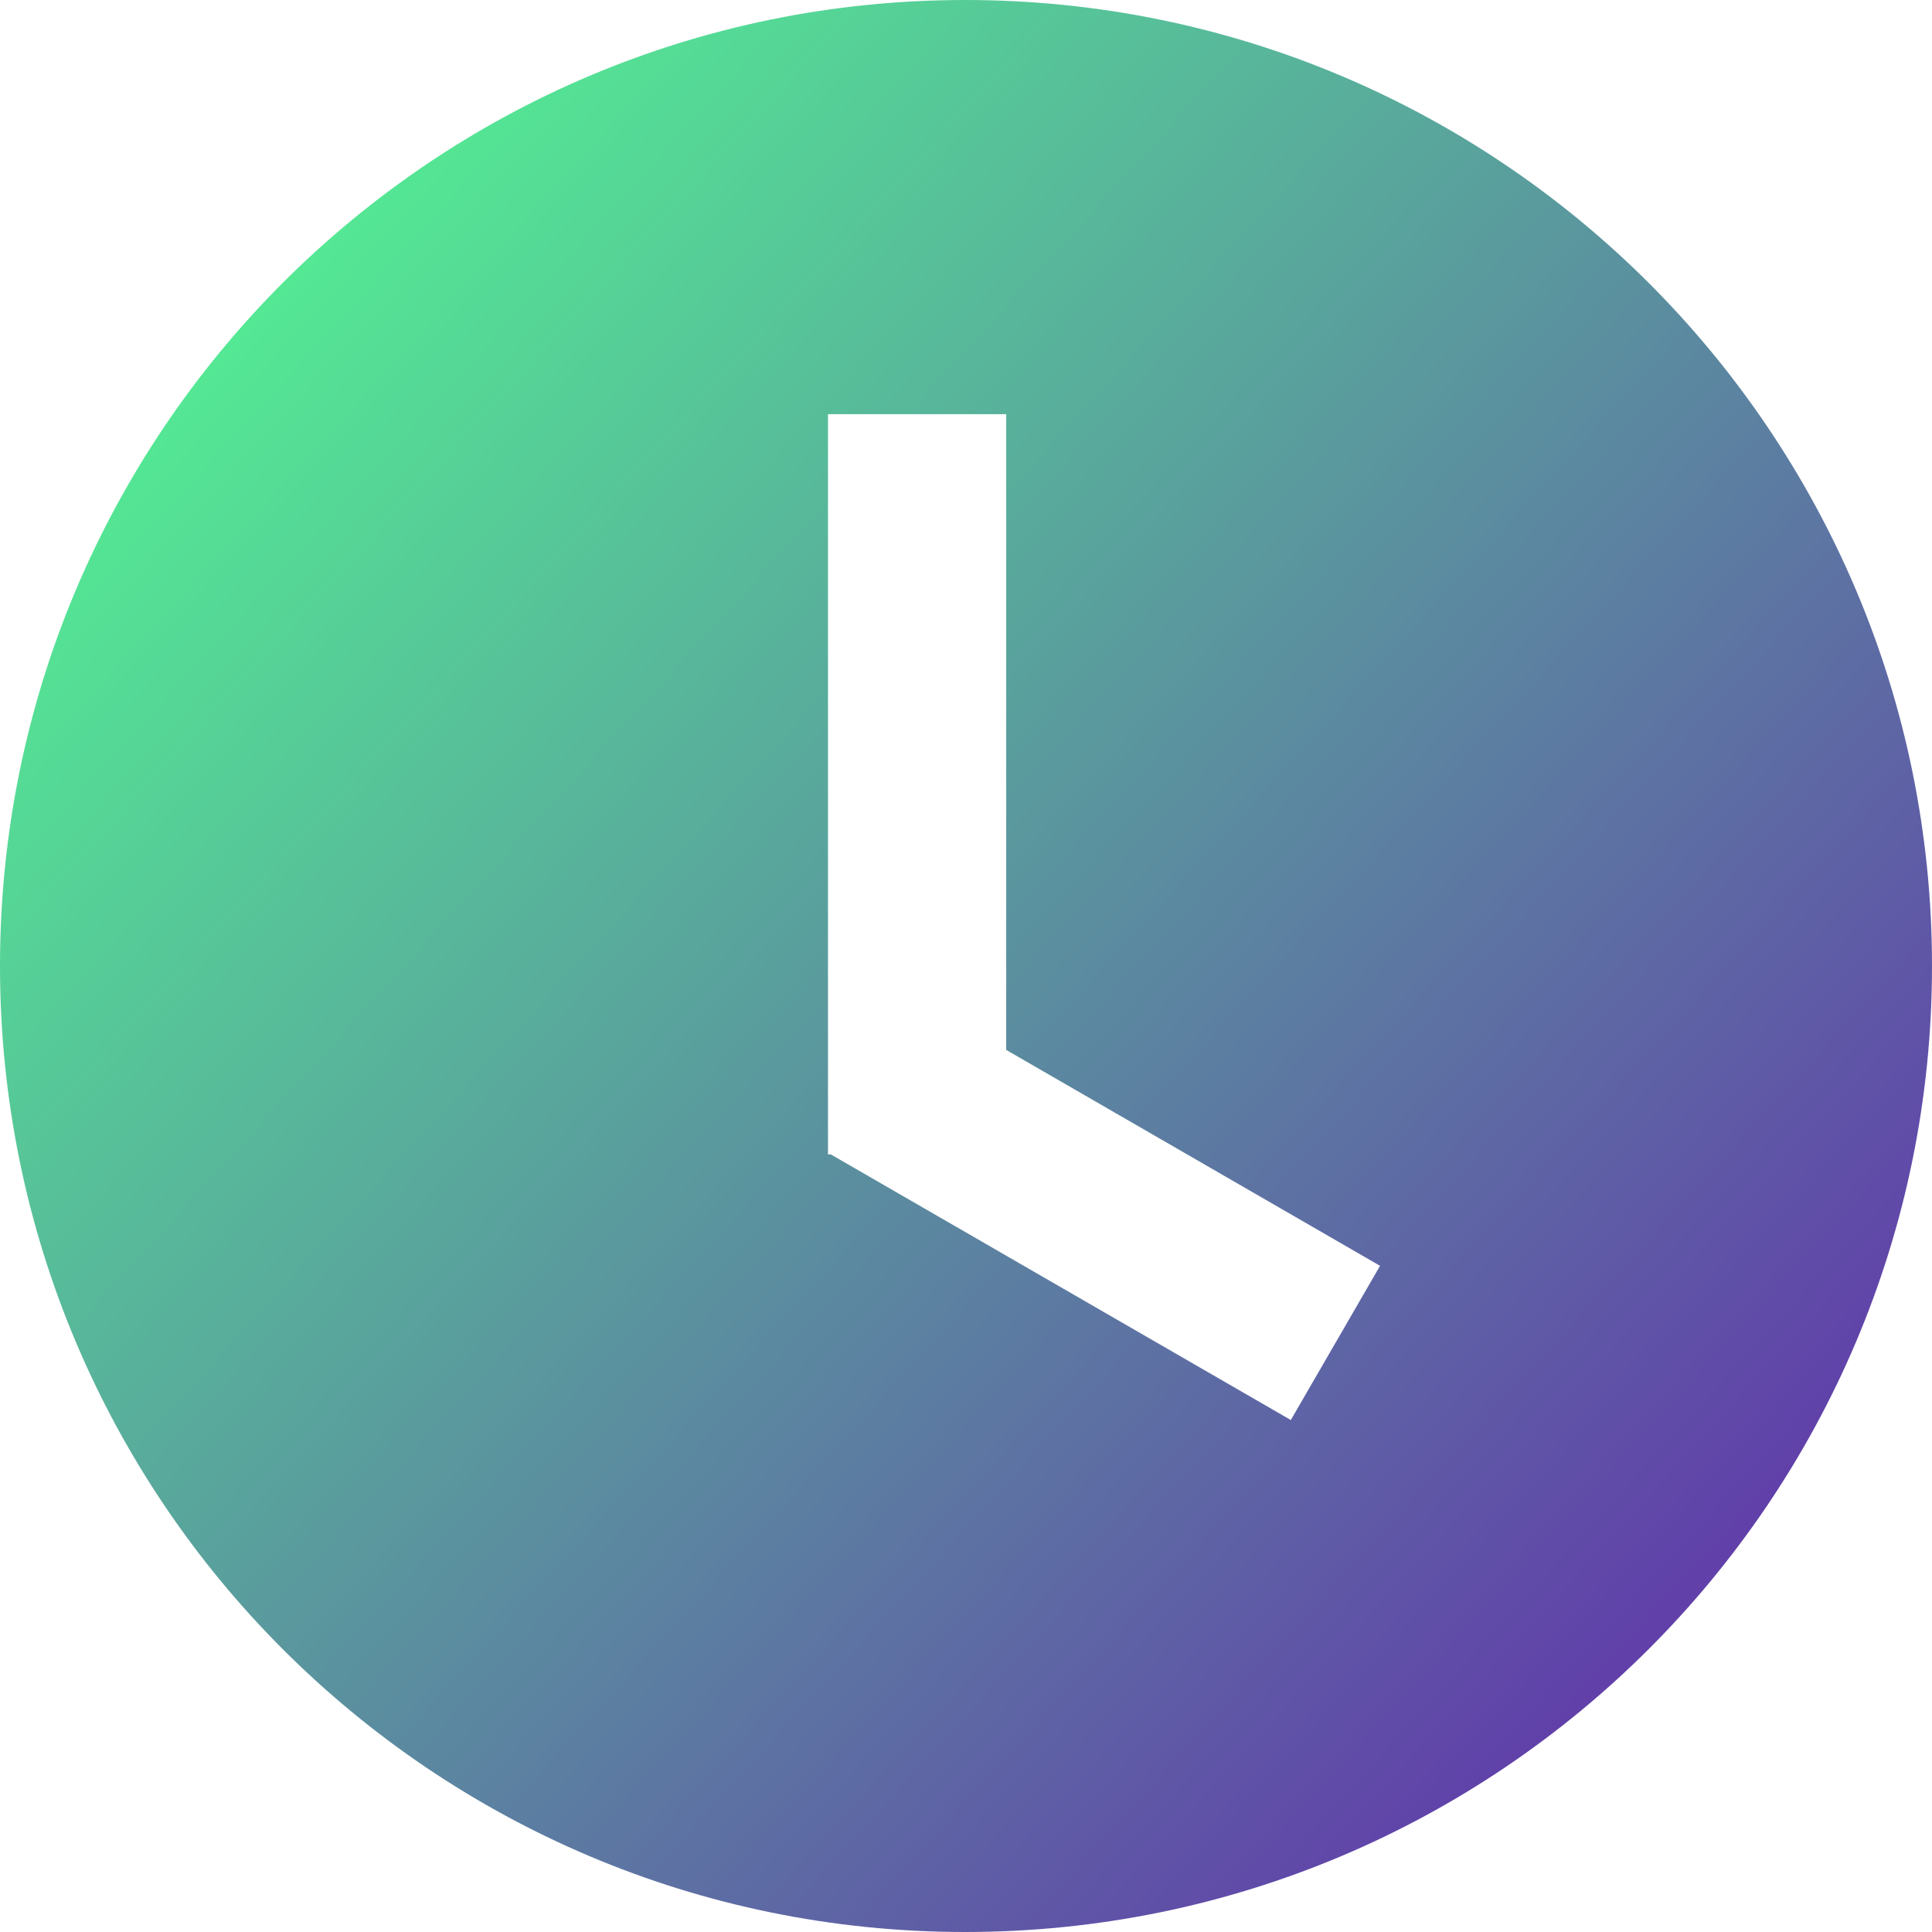 <?xml version="1.0" encoding="UTF-8"?>
<svg width="128px" height="128px" viewBox="0 0 128 128" version="1.1" xmlns="http://www.w3.org/2000/svg" xmlns:xlink="http://www.w3.org/1999/xlink">
    <title>screen-saver-clock</title>
    <defs>
        <linearGradient x1="11.757%" y1="18.682%" x2="86.799%" y2="87.123%" id="linearGradient-1">
            <stop stop-color="#54E794" offset="0%"></stop>
            <stop stop-color="#613BAA" offset="100%"></stop>
        </linearGradient>
    </defs>
    <g id="页面-1" stroke="none" stroke-width="1" fill="none" fill-rule="evenodd">
        <g id="clock-fill" fill="url(#linearGradient-1)" fill-rule="nonzero">
            <path d="M66.664,69.552 L66.664,27.44 L54.856,27.44 L54.856,76.48 L55.04,76.48 L85.52,94.08 L91.432,83.864 L66.664,69.56 L66.664,69.552 Z M63.936,0 C99.328,0 128,28.672 128,64 C128,99.328 99.328,128 63.936,128 C28.608,128 0,99.328 0,64 C0,28.672 28.608,0 63.936,0 Z" id="形状"></path>
        </g>
    </g>
</svg>